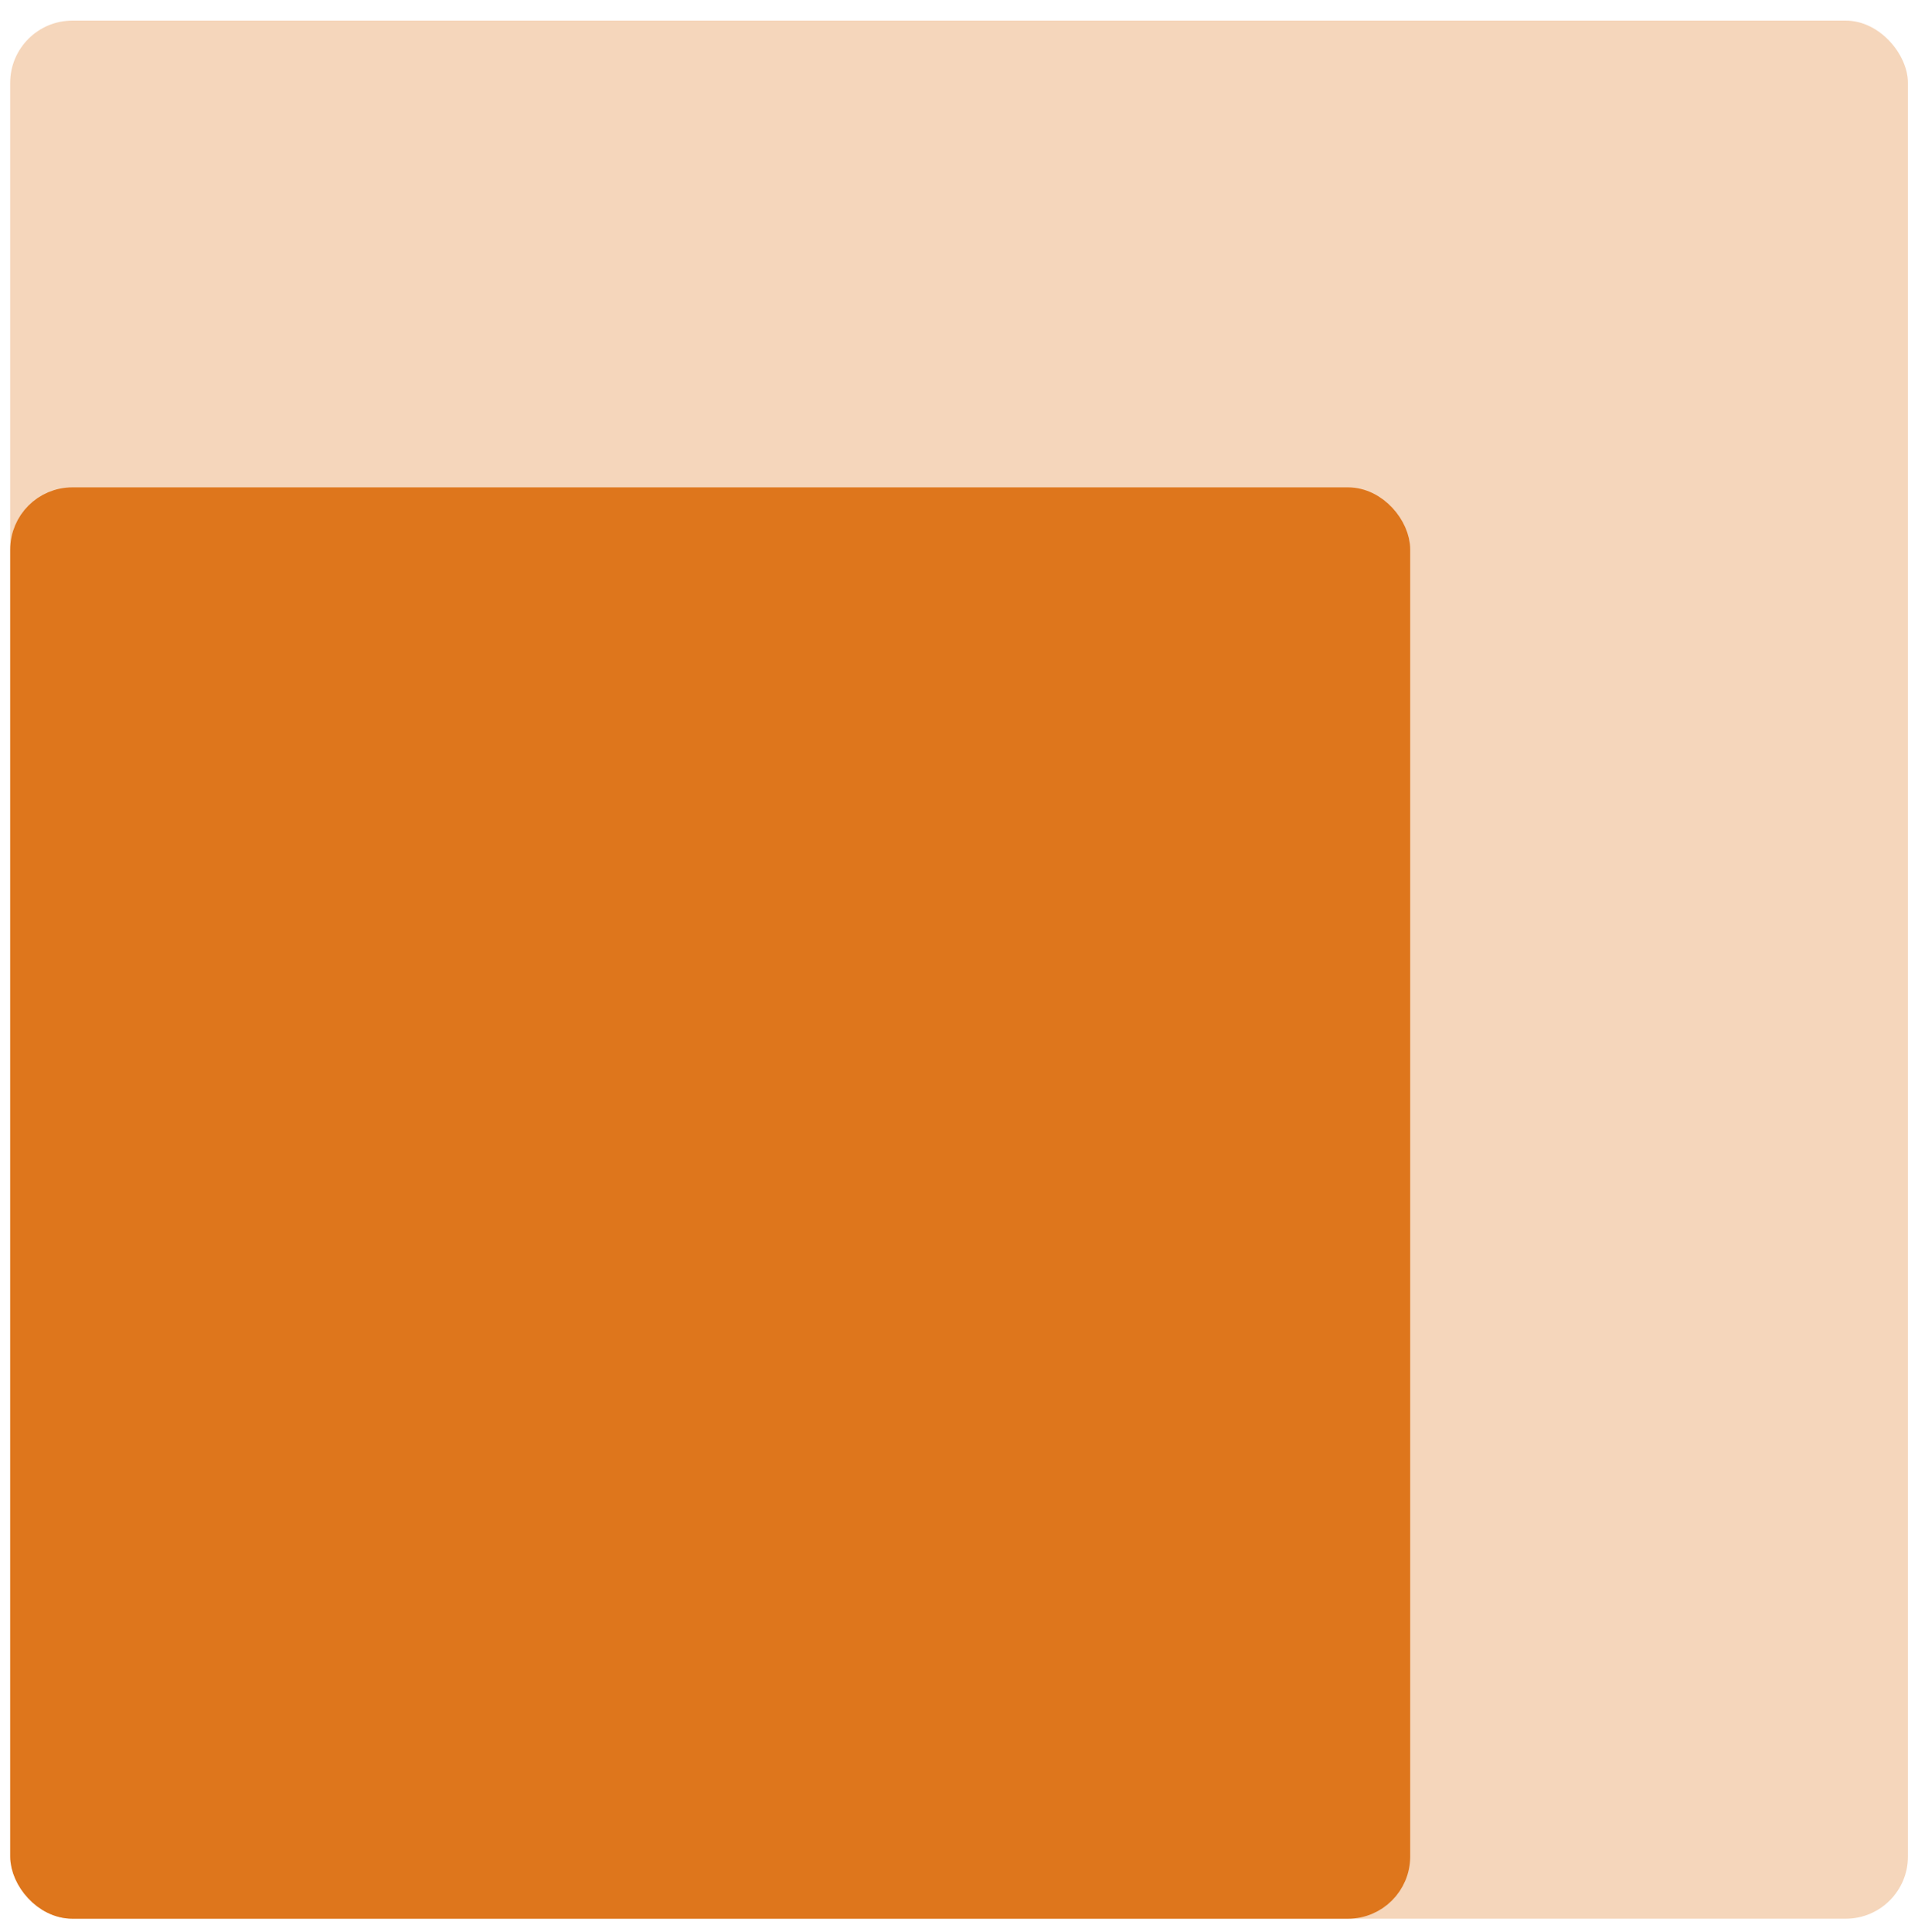 <?xml version="1.0" encoding="UTF-8"?> <svg xmlns="http://www.w3.org/2000/svg" width="80" height="81" viewBox="0 0 80 81" fill="none"><g opacity="0.3"><rect x="0.427" y="0.864" width="79.571" height="79.571" rx="2.609" fill="#DE761C"></rect></g><rect x="1.081" y="21.083" width="57.395" height="58.7" rx="1.957" fill="#DE761C" stroke="#DE761C" stroke-width="1.304"></rect></svg> 
